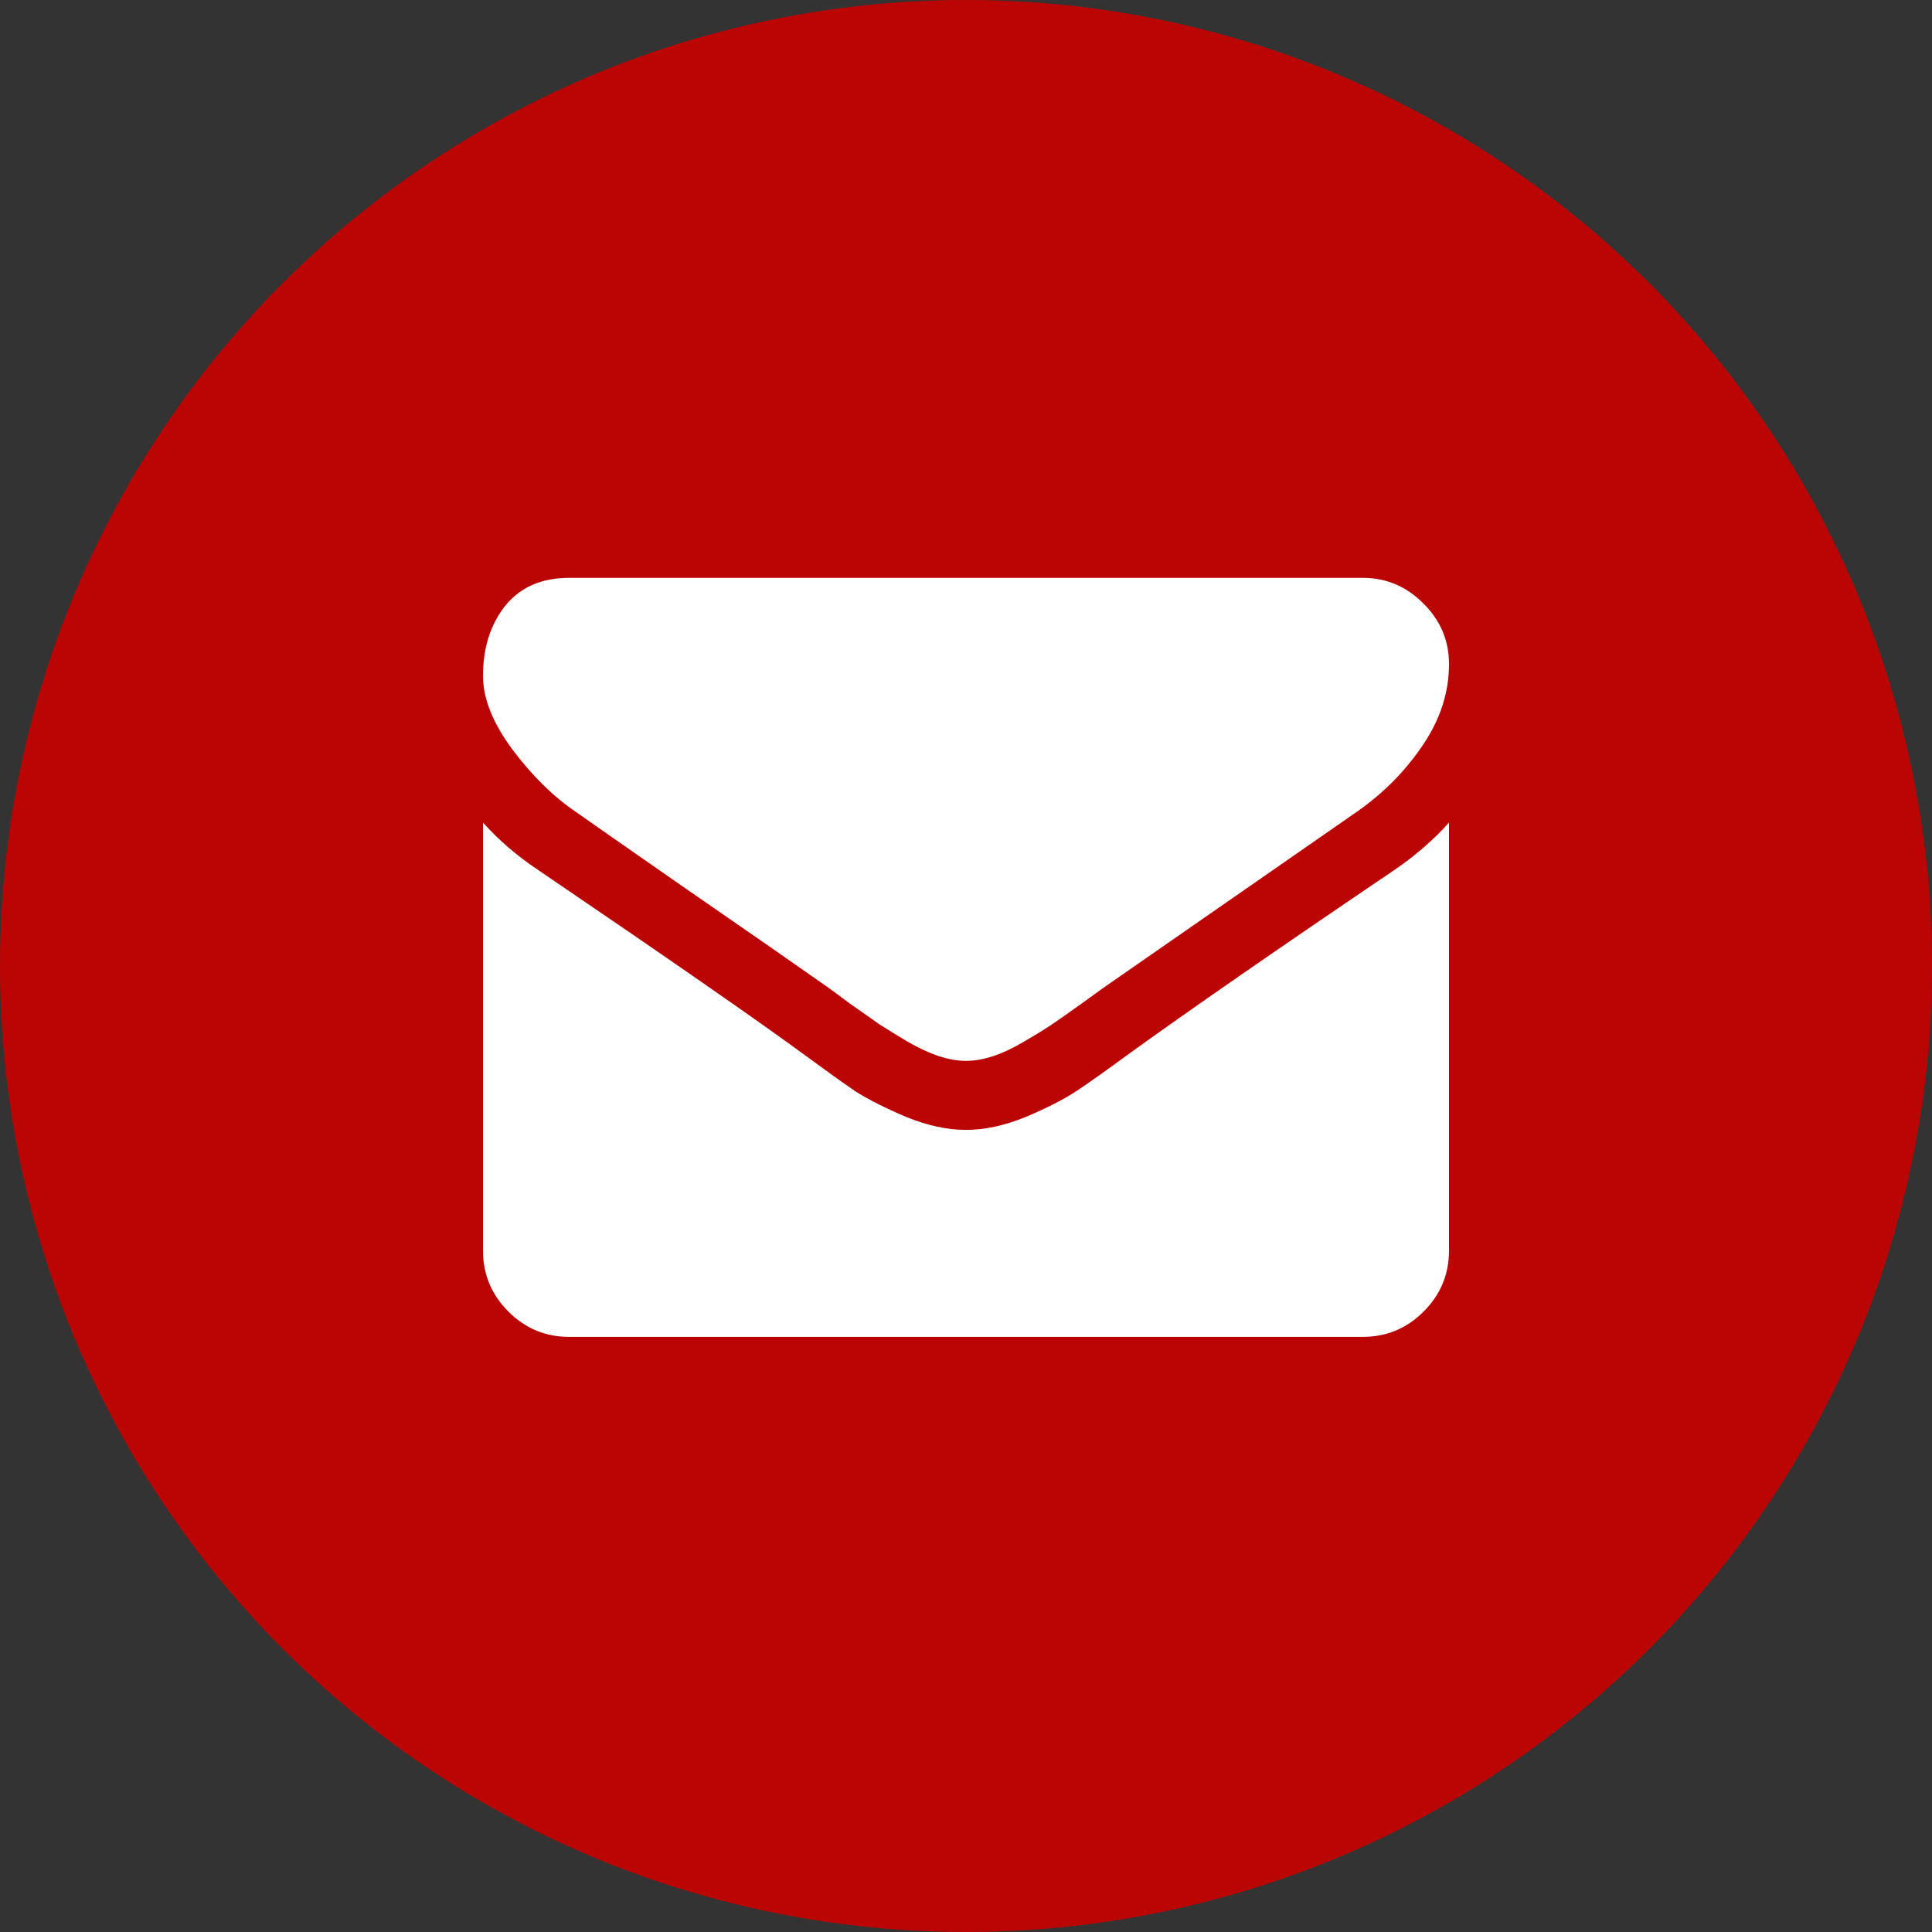 <?xml version="1.0" encoding="UTF-8"?> <svg xmlns="http://www.w3.org/2000/svg" width="32" height="32" viewBox="0 0 32 32" fill="none"><rect x="0" y="0" width="32" height="32" fill="#333333" stroke="none"/><circle cx="16" cy="16" r="16" fill="#BB0404"></circle><path d="M24 13.625V20.714C24 21.107 23.86 21.443 23.58 21.723C23.301 22.003 22.964 22.143 22.571 22.143H9.429C9.036 22.143 8.699 22.003 8.42 21.723C8.14 21.443 8 21.107 8 20.714V13.625C8.262 13.916 8.562 14.175 8.902 14.402C11.056 15.866 12.536 16.893 13.339 17.482C13.679 17.732 13.952 17.928 14.161 18.071C14.375 18.208 14.658 18.351 15.009 18.5C15.36 18.643 15.688 18.714 15.991 18.714H16.009C16.312 18.714 16.64 18.643 16.991 18.5C17.342 18.351 17.622 18.208 17.83 18.071C18.045 17.928 18.321 17.732 18.661 17.482C19.673 16.75 21.155 15.723 23.107 14.402C23.446 14.169 23.744 13.911 24 13.625ZM24 11C24 11.47 23.854 11.919 23.562 12.348C23.271 12.777 22.908 13.143 22.473 13.446C20.235 15 18.842 15.967 18.295 16.348C18.235 16.39 18.107 16.482 17.911 16.625C17.72 16.762 17.559 16.875 17.429 16.964C17.304 17.047 17.149 17.143 16.964 17.25C16.786 17.357 16.616 17.437 16.455 17.491C16.295 17.544 16.146 17.571 16.009 17.571H15.991C15.854 17.571 15.705 17.544 15.545 17.491C15.384 17.437 15.211 17.357 15.027 17.25C14.848 17.143 14.694 17.047 14.562 16.964C14.438 16.875 14.277 16.762 14.08 16.625C13.89 16.482 13.765 16.39 13.705 16.348C13.164 15.967 12.384 15.425 11.366 14.723C10.348 14.015 9.738 13.589 9.536 13.446C9.167 13.196 8.818 12.854 8.491 12.419C8.164 11.979 8 11.571 8 11.196C8 10.732 8.122 10.345 8.366 10.036C8.616 9.726 8.97 9.571 9.429 9.571H22.571C22.958 9.571 23.292 9.711 23.571 9.991C23.857 10.271 24 10.607 24 11Z" fill="white"></path></svg> 